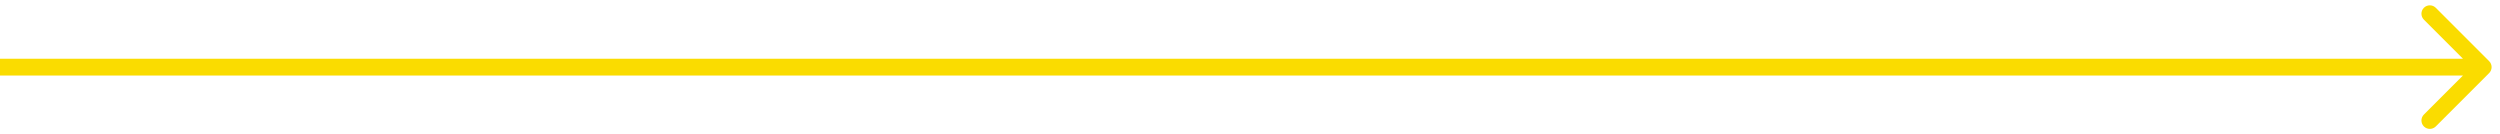 <svg width="149" height="8" viewBox="0 0 149 8" fill="none" xmlns="http://www.w3.org/2000/svg">
<path d="M148.354 4.354C148.549 4.158 148.549 3.842 148.354 3.646L145.172 0.464C144.976 0.269 144.66 0.269 144.464 0.464C144.269 0.66 144.269 0.976 144.464 1.172L147.293 4L144.464 6.828C144.269 7.024 144.269 7.34 144.464 7.536C144.66 7.731 144.976 7.731 145.172 7.536L148.354 4.354ZM-4.37114e-08 4.5L148 4.5L148 3.5L4.37114e-08 3.5L-4.37114e-08 4.5Z" fill="#fadc00"/>
</svg>
